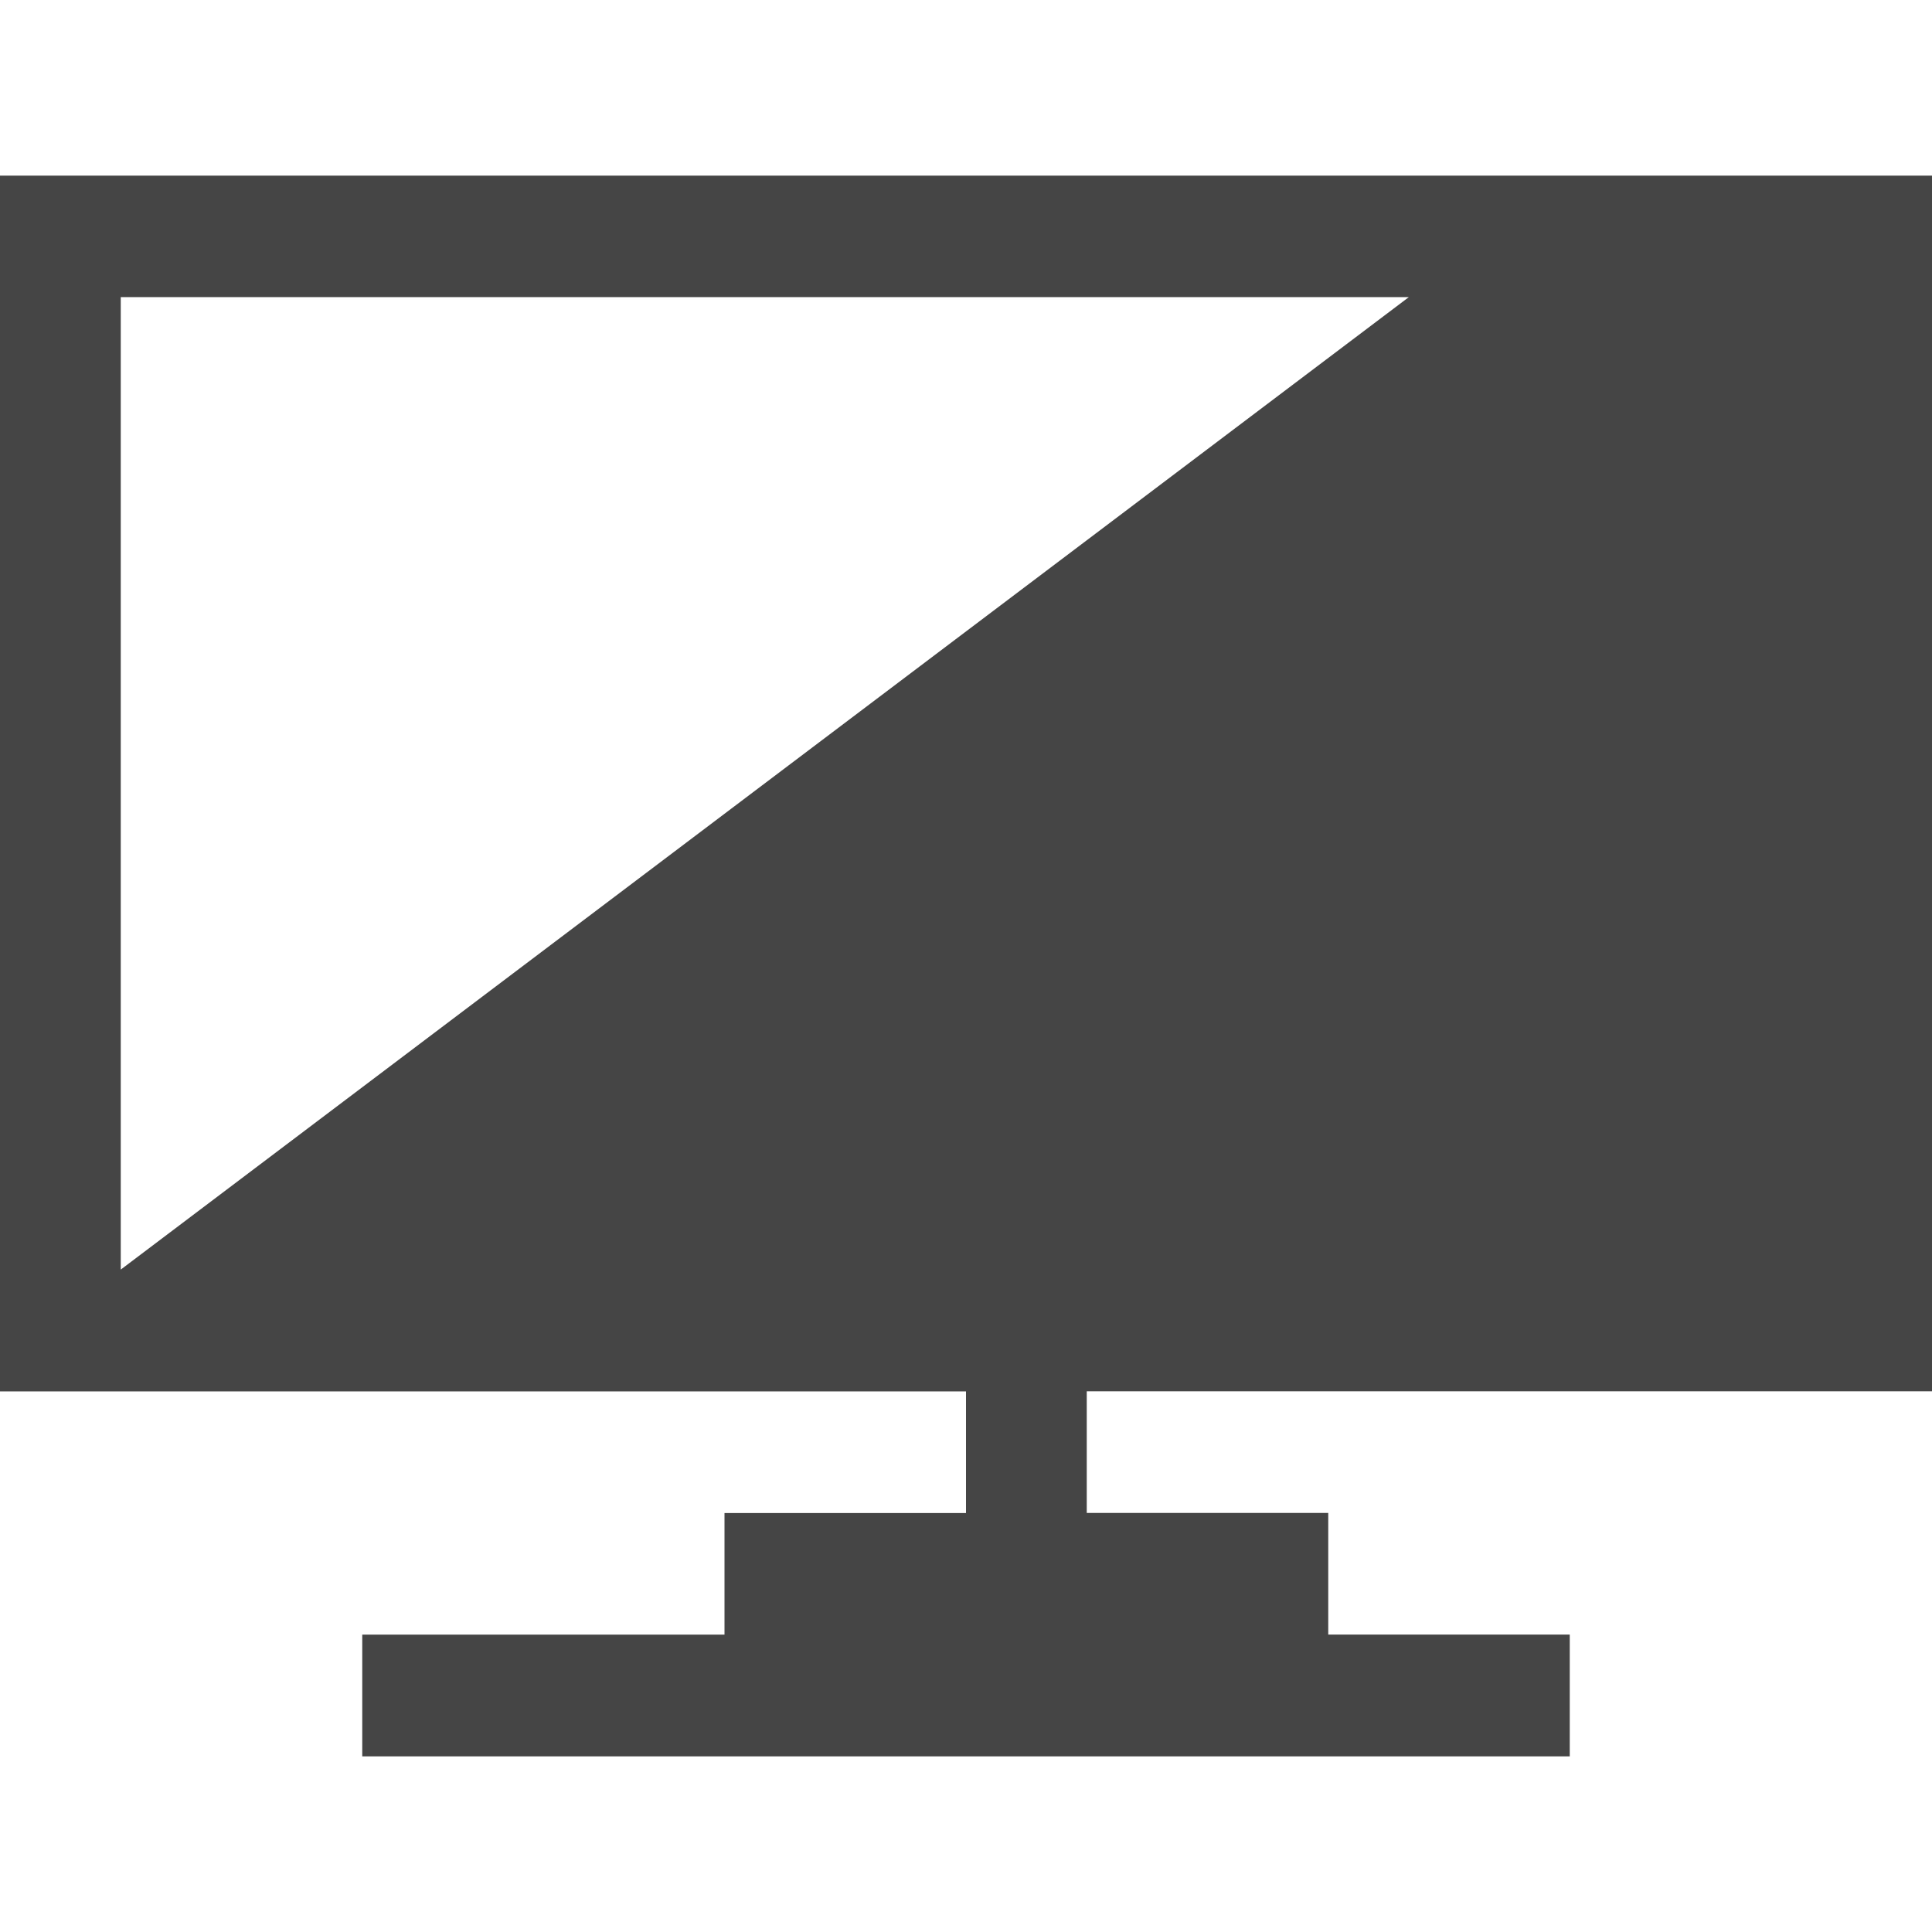 <?xml version="1.0" encoding="utf-8"?>
<!-- Generator: Adobe Illustrator 16.0.0, SVG Export Plug-In . SVG Version: 6.00 Build 0)  -->
<!DOCTYPE svg PUBLIC "-//W3C//DTD SVG 1.1//EN" "http://www.w3.org/Graphics/SVG/1.1/DTD/svg11.dtd">
<svg version="1.1" id="Layer_1" xmlns="http://www.w3.org/2000/svg" xmlns:xlink="http://www.w3.org/1999/xlink" x="0px" y="0px"
	 width="22px" height="22px" viewBox="0 0 22 22" enable-background="new 0 0 22 22" xml:space="preserve">
<path fill="#454545" d="M16.043,3.383L1.375,14.457V3.383H16.043z M22,15.844V2H0v13.844h11v1.385H8.25v1.385H4.125V20h13.75v-1.387
	h-2.75v-1.385h-2.75v-1.385H22z"/>
</svg>
